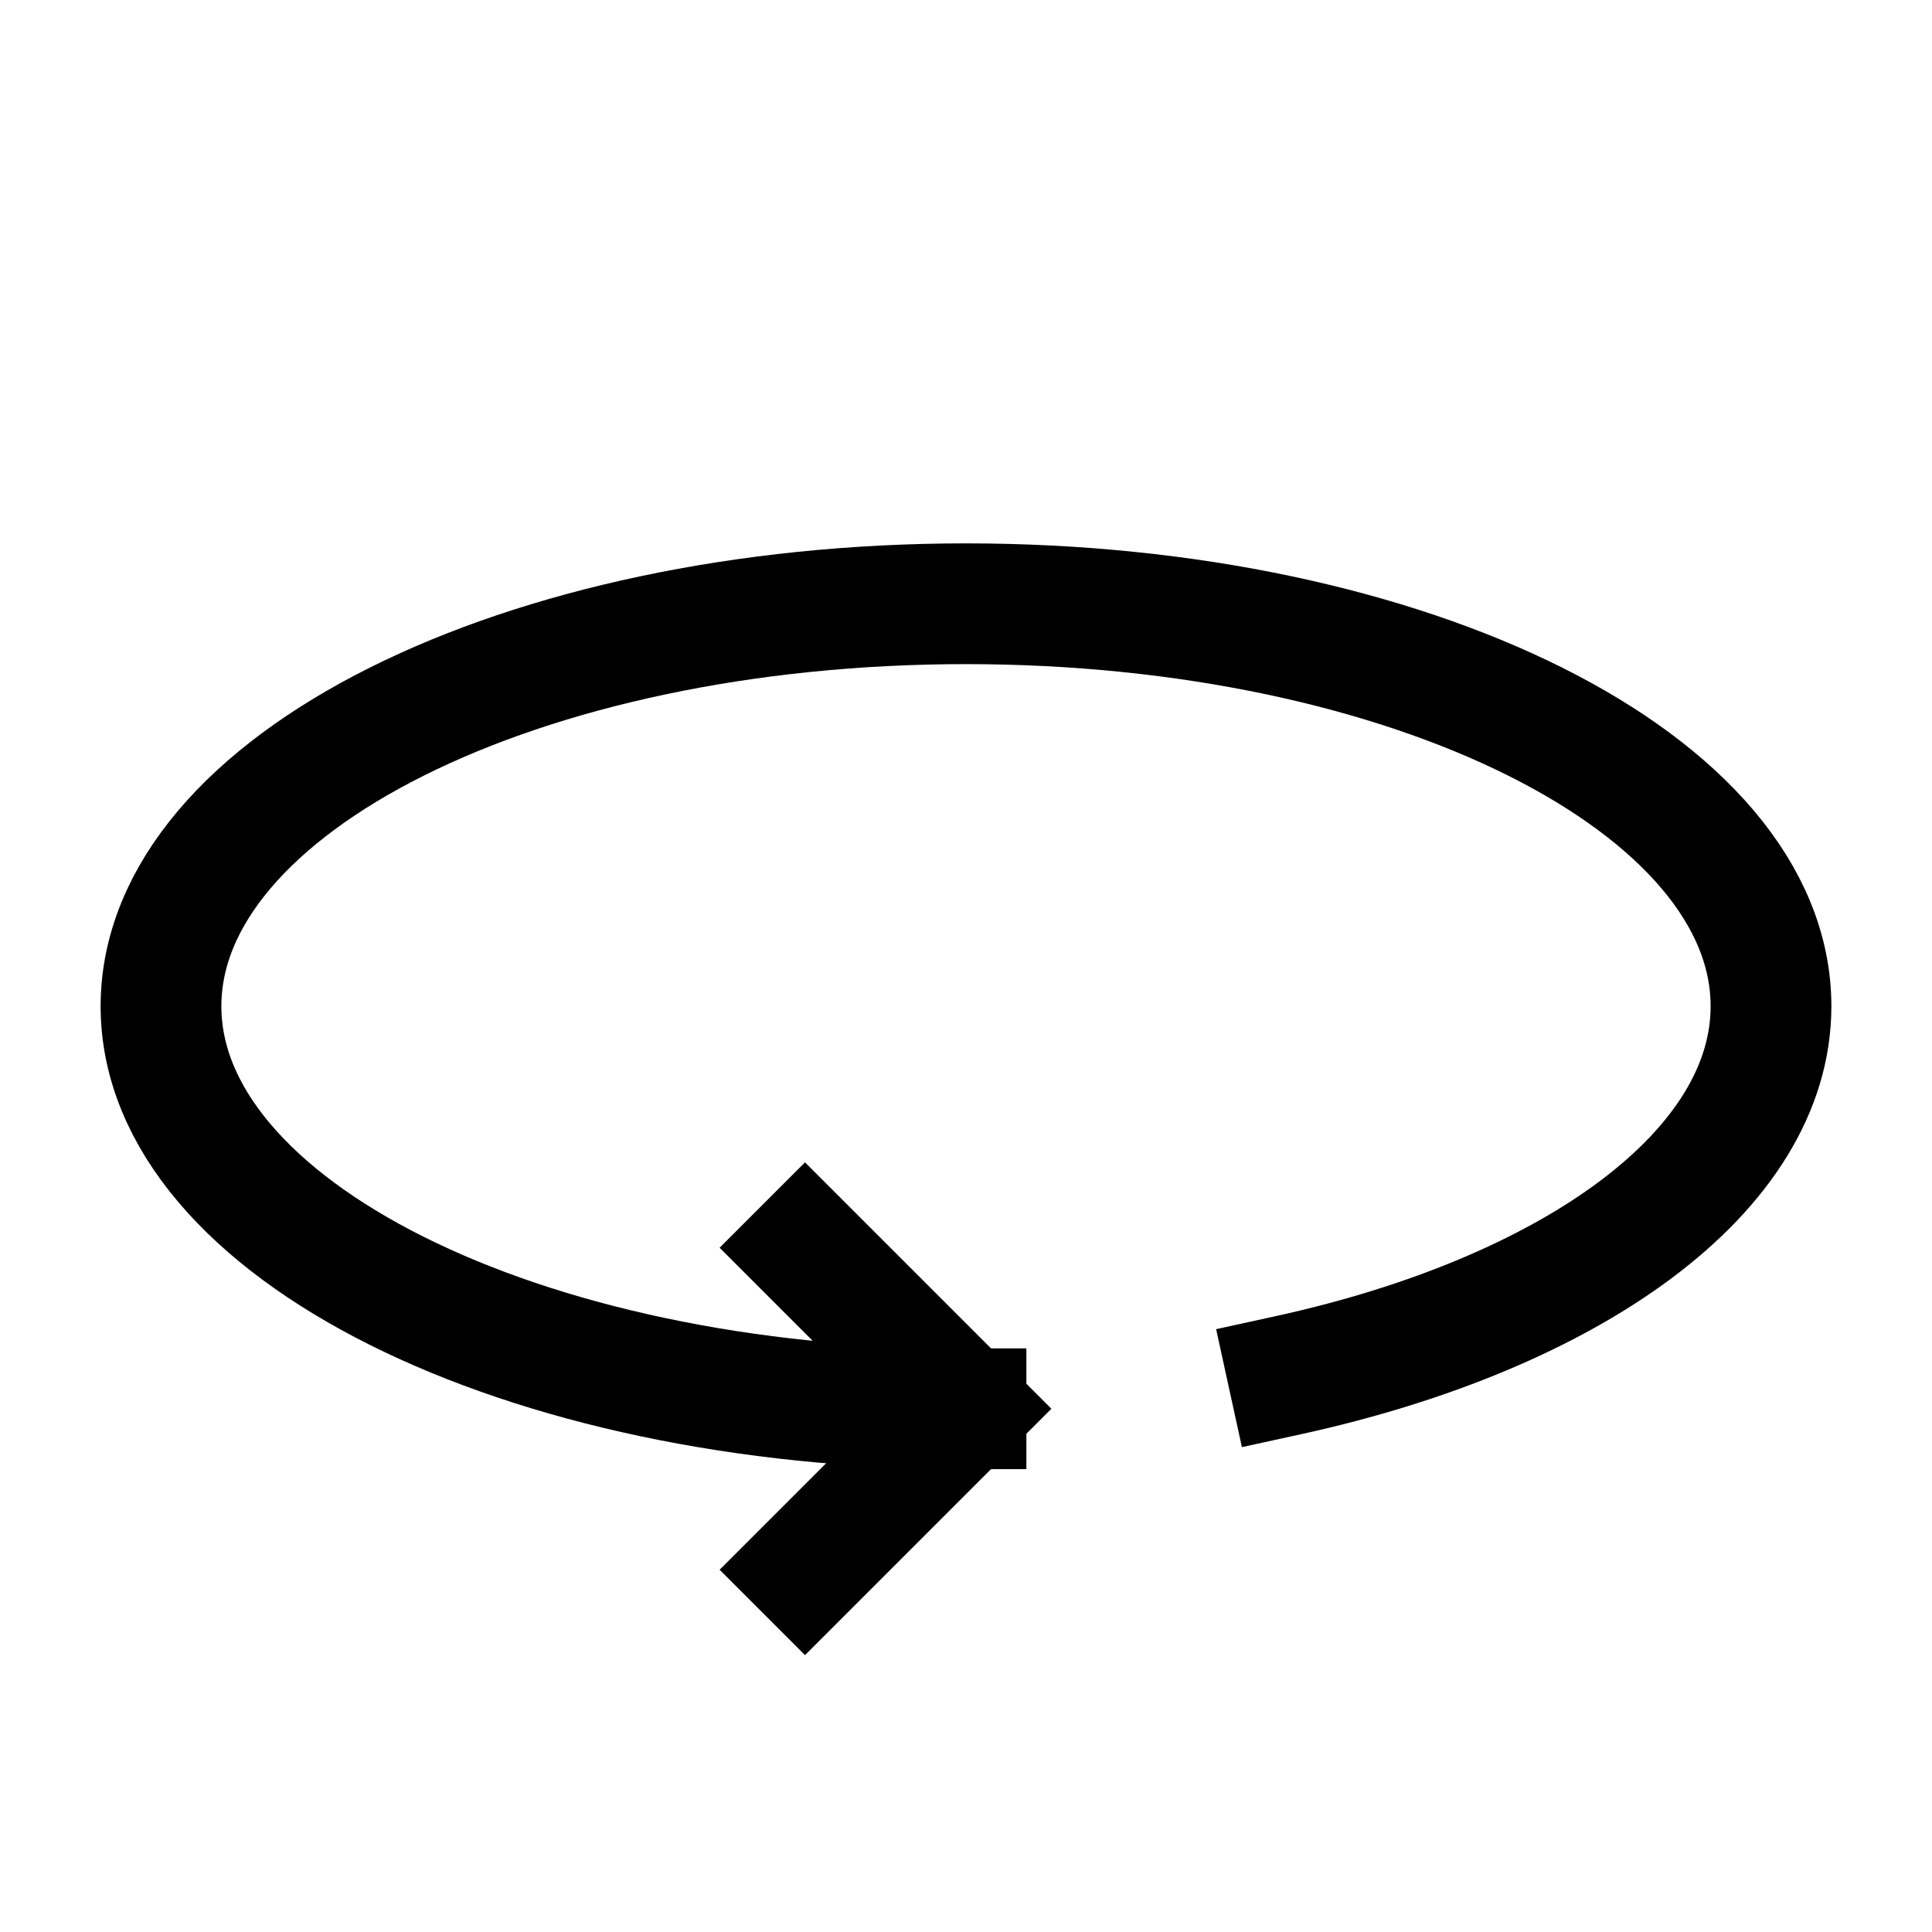 <svg xmlns="http://www.w3.org/2000/svg" fill="none" viewBox="0 0 42 42" height="42" width="42">
<path stroke-linecap="square" stroke-width="2.625" stroke="black" d="M17.5 27.125L21 30.625L17.5 34.125"></path>
<path stroke-linecap="square" stroke-width="2.625" stroke="black" d="M28 29.897C34.181 28.547 38.5 25.463 38.5 21.875C38.5 17.043 30.665 13.125 21 13.125C11.335 13.125 3.5 17.043 3.5 21.875C3.5 26.707 11.335 30.625 21 30.625"></path>
</svg>

